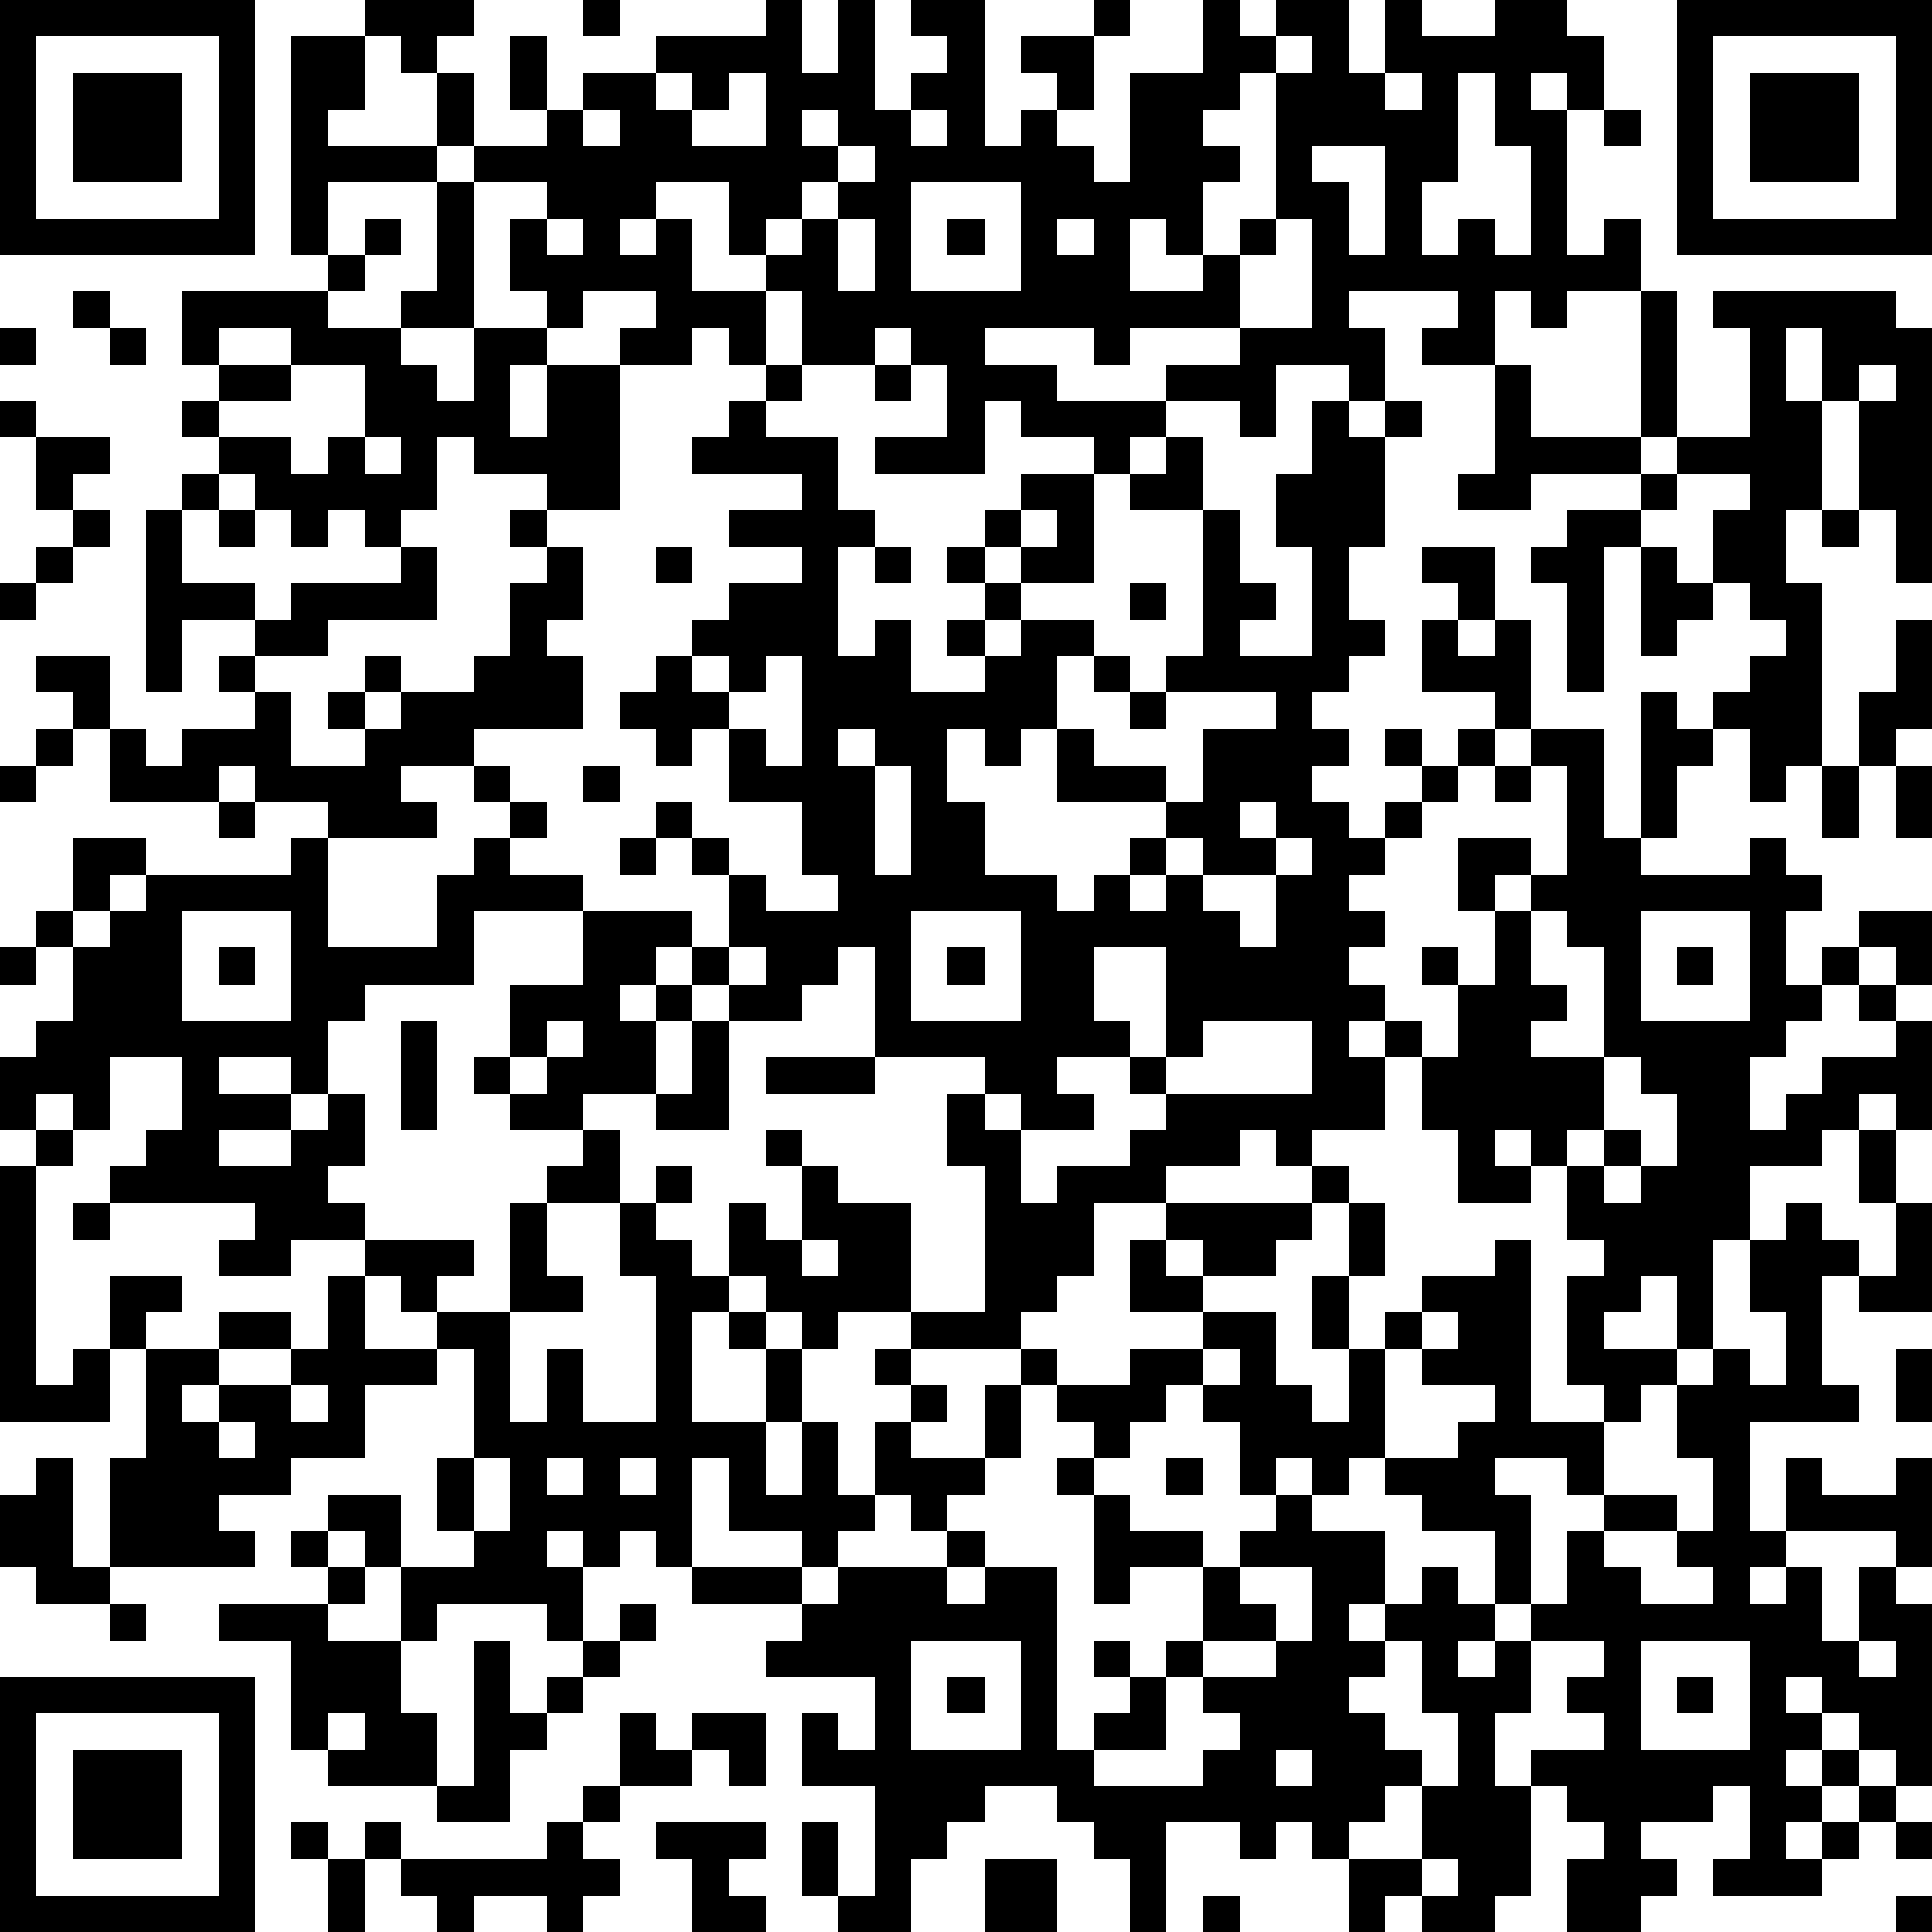 <?xml version="1.0" standalone="yes"?><svg version="1.1" xmlns="http://www.w3.org/2000/svg" xmlns:xlink="http://www.w3.org/1999/xlink" xmlns:ev="http://www.w3.org/2001/xml-events" width="212" height="212" shape-rendering="crispEdges"><path d="M0 0h7v7h-7zM10 0h3v1h-1v1h-1v-1h-1zM16 0h1v1h-1zM21 0h1v2h1v-2h1v3h1v-1h1v-1h-1v-1h2v4h1v-1h1v-1h-1v-1h2v-1h1v1h-1v2h-1v1h1v1h1v-3h2v-2h1v1h1v-1h2v2h1v-2h1v1h2v-1h2v1h1v2h-1v-1h-1v1h1v4h1v-1h1v2h-2v1h-1v-1h-1v2h-2v-1h1v-1h-3v1h1v2h-1v-1h-2v2h-1v-1h-2v-1h2v-1h-3v1h-1v-1h-3v1h2v1h3v1h-1v1h-1v-1h-2v-1h-1v2h-3v-1h2v-2h-1v-1h-1v1h-2v-2h-1v-1h-1v-2h-2v1h-1v1h1v-1h1v2h2v2h-1v-1h-1v1h-2v-1h1v-1h-2v1h-1v-1h-1v-2h1v-1h-2v-1h-1v-2h1v2h2v-1h-1v-2h1v2h1v-1h2v-1h3zM46 0h7v7h-7zM1 1v5h5v-5zM8 1h2v2h-1v1h3v1h-3v2h-1zM35 1v1h-1v1h-1v1h1v1h-1v2h-1v-1h-1v2h2v-1h1v-1h1v-4h1v-1zM47 1v5h5v-5zM2 2h3v3h-3zM18 2v1h1v-1zM20 2v1h-1v1h2v-2zM38 2v1h1v-1zM40 2v3h-1v2h1v-1h1v1h1v-3h-1v-2zM48 2h3v3h-3zM16 3v1h1v-1zM22 3v1h1v-1zM25 3v1h1v-1zM44 3h1v1h-1zM23 4v1h-1v1h-1v1h1v-1h1v-1h1v-1zM36 4v1h1v2h1v-3zM12 5h1v4h-2v-1h1zM25 5v3h3v-3zM10 6h1v1h-1zM15 6v1h1v-1zM23 6v2h1v-2zM26 6h1v1h-1zM29 6v1h1v-1zM35 6v1h-1v2h2v-3zM9 7h1v1h-1zM2 8h1v1h-1zM5 8h4v1h2v1h1v1h1v-2h2v1h-1v2h1v-2h2v4h-2v-1h-2v-1h-1v2h-1v1h-1v-1h-1v1h-1v-1h-1v-1h-1v-1h-1v-1h1v-1h-1zM45 8h1v4h-1zM47 8h5v1h1v7h-1v-2h-1v-3h-1v-2h-1v2h1v3h-1v2h1v5h-1v1h-1v-2h-1v-1h1v-1h1v-1h-1v-1h-1v-2h1v-1h-2v-1h2v-3h-1zM0 9h1v1h-1zM3 9h1v1h-1zM6 9v1h2v-1zM8 10v1h-2v1h2v1h1v-1h1v-2zM21 10h1v1h-1zM24 10h1v1h-1zM41 10h1v2h3v1h-3v1h-2v-1h1zM51 10v1h1v-1zM0 11h1v1h-1zM20 11h1v1h2v2h1v1h-1v3h1v-1h1v2h2v-1h-1v-1h1v-1h-1v-1h1v-1h1v-1h2v3h-2v-1h-1v1h1v1h-1v1h1v-1h2v1h-1v2h-1v1h-1v-1h-1v2h1v2h2v1h1v-1h1v-1h1v-1h-3v-2h1v1h2v1h1v-2h2v-1h-3v-1h1v-4h-2v-1h1v-1h1v2h1v2h1v1h-1v1h2v-3h-1v-2h1v-2h1v1h1v-1h1v1h-1v3h-1v2h1v1h-1v1h-1v1h1v1h-1v1h1v1h1v-1h1v-1h-1v-1h1v1h1v-1h1v-1h-2v-2h1v-1h-1v-1h2v2h-1v1h1v-1h1v3h-1v1h-1v1h-1v1h-1v1h-1v1h1v1h-1v1h1v1h-1v1h1v-1h1v1h-1v2h-2v1h-1v-1h-1v1h-2v1h-2v2h-1v1h-1v1h-3v-1h-2v1h-1v-1h-1v-1h-1v-2h1v1h1v-2h-1v-1h1v1h1v1h2v3h2v-4h-1v-2h1v-1h-3v-3h-1v1h-1v1h-2v-1h-1v-1h-1v1h-1v1h1v-1h1v1h-1v2h-2v1h-2v-1h-1v-1h1v-2h2v-2h-3v2h-3v1h-1v2h-1v-1h-2v1h2v1h-2v1h2v-1h1v-1h1v2h-1v1h1v1h-2v1h-2v-1h1v-1h-4v-1h1v-1h1v-2h-2v2h-1v-1h-1v1h-1v-2h1v-1h1v-2h-1v-1h1v-2h2v1h-1v1h-1v1h1v-1h1v-1h4v-1h1v-1h-2v-1h-1v1h-3v-2h-1v-1h-1v-1h2v2h1v1h1v-1h2v-1h-1v-1h1v-1h-2v2h-1v-5h1v-1h1v1h-1v2h2v1h1v-1h3v-1h1v2h-3v1h-2v1h1v2h2v-1h-1v-1h1v-1h1v1h-1v1h1v-1h2v-1h1v-2h1v-1h-1v-1h1v1h1v2h-1v1h1v2h-3v1h-2v1h1v1h-3v3h3v-2h1v-1h1v-1h-1v-1h1v1h1v1h-1v1h2v1h3v1h1v-2h-1v-1h-1v-1h1v1h1v1h1v1h2v-1h-1v-2h-2v-2h-1v1h-1v-1h-1v-1h1v-1h1v-1h1v-1h2v-1h-2v-1h2v-1h-3v-1h1zM1 12h2v1h-1v1h-1zM10 12v1h1v-1zM45 13h1v1h-1zM2 14h1v1h-1zM6 14h1v1h-1zM28 14v1h1v-1zM43 14h2v1h-1v4h-1v-3h-1v-1h1zM50 14h1v1h-1zM1 15h1v1h-1zM18 15h1v1h-1zM24 15h1v1h-1zM45 15h1v1h1v1h-1v1h-1zM0 16h1v1h-1zM31 16h1v1h-1zM52 17h1v3h-1v1h-1v-2h1zM19 18v1h1v-1zM21 18v1h-1v1h1v1h1v-3zM30 18h1v1h-1zM31 19h1v1h-1zM45 19h1v1h1v1h-1v2h-1zM1 20h1v1h-1zM23 20v1h1v-1zM42 20h2v3h1v1h3v-1h1v1h1v1h-1v2h1v-1h1v-1h2v2h-1v-1h-1v1h-1v1h-1v1h-1v2h1v-1h1v-1h2v-1h-1v-1h1v1h1v3h-1v-1h-1v1h-1v1h-2v2h-1v3h-1v-2h-1v1h-1v1h2v1h-1v1h-1v-1h-1v-3h1v-1h-1v-2h-1v-1h-1v1h1v1h-2v-2h-1v-2h1v-2h-1v-1h1v1h1v-2h-1v-2h2v1h-1v1h1v-1h1v-3h-1zM0 21h1v1h-1zM16 21h1v1h-1zM24 21v3h1v-3zM41 21h1v1h-1zM50 21h1v2h-1zM52 21h1v2h-1zM6 22h1v1h-1zM34 22v1h1v-1zM17 23h1v1h-1zM32 23v1h-1v1h1v-1h1v-1zM35 23v1h-2v1h1v1h1v-2h1v-1zM5 25v3h3v-3zM25 25v3h3v-3zM42 25v2h1v1h-1v1h2v-3h-1v-1zM45 25v3h3v-3zM0 26h1v1h-1zM6 26h1v1h-1zM20 26v1h1v-1zM26 26h1v1h-1zM30 26v2h1v1h-2v1h1v1h-2v-1h-1v1h1v2h1v-1h2v-1h1v-1h-1v-1h1v-3zM46 26h1v1h-1zM11 28h1v3h-1zM15 28v1h-1v1h1v-1h1v-1zM19 28h1v3h-2v-1h1zM33 28v1h-1v1h4v-2zM21 29h3v1h-3zM44 29v2h-1v1h1v-1h1v1h-1v1h1v-1h1v-2h-1v-1zM1 31h1v1h-1zM16 31h1v2h-2v-1h1zM51 31h1v2h-1zM0 32h1v6h1v-1h1v-2h2v1h-1v1h-1v2h-3zM18 32h1v1h-1zM36 32h1v1h-1zM2 33h1v1h-1zM14 33h1v2h1v1h-2zM17 33h1v1h1v1h1v1h-1v3h2v-2h-1v-1h1v1h1v2h-1v2h1v-2h1v2h1v-2h1v-1h-1v-1h1v1h1v1h-1v1h2v-2h1v-1h1v1h-1v2h-1v1h-1v1h-1v-1h-1v1h-1v1h-1v-1h-2v-2h-1v3h-1v-1h-1v1h-1v-1h-1v1h1v2h-1v-1h-3v1h-1v-2h-1v-1h-1v-1h2v2h2v-1h-1v-2h1v-3h-1v-1h-1v-1h-1v-1h3v1h-1v1h2v3h1v-2h1v2h2v-4h-1zM32 33h4v1h-1v1h-2v-1h-1zM37 33h1v2h-1zM49 33h1v1h1v1h-1v3h1v1h-3v3h1v-2h1v1h2v-1h1v3h-1v-1h-3v1h-1v1h1v-1h1v2h1v-2h1v1h1v5h-1v-1h-1v-1h-1v-1h-1v1h1v1h-1v1h1v-1h1v1h-1v1h-1v1h1v-1h1v-1h1v1h-1v1h-1v1h-3v-1h1v-2h-1v1h-2v1h1v1h-1v1h-2v-2h1v-1h-1v-1h-1v-1h2v-1h-1v-1h1v-1h-2v-1h-1v-2h-2v-1h-1v-1h-1v1h-1v-1h-1v1h-1v-2h-1v-1h-1v1h-1v1h-1v-1h-1v-1h2v-1h2v-1h-2v-2h1v1h1v1h2v2h1v1h1v-2h-1v-2h1v2h1v-1h1v-1h2v-1h1v5h2v2h-1v-1h-2v1h1v3h1v-2h1v-1h2v1h-2v1h1v1h2v-1h-1v-1h1v-2h-1v-2h1v-1h1v1h1v-2h-1v-2h1zM52 33h1v3h-2v-1h1zM22 34v1h1v-1zM9 35h1v2h2v1h-2v2h-2v1h-2v1h1v1h-4v-3h1v-3h2v-1h2v1h-2v1h-1v1h1v-1h2v-1h1zM39 36v1h-1v3h2v-1h1v-1h-2v-1h1v-1zM33 37v1h1v-1zM52 37h1v2h-1zM8 38v1h1v-1zM6 39v1h1v-1zM1 40h1v3h1v1h-2v-1h-1v-2h1zM13 40v2h1v-2zM15 40v1h1v-1zM17 40v1h1v-1zM29 40h1v1h-1zM32 40h1v1h-1zM30 41h1v1h2v1h-2v1h-1zM35 41h1v1h2v2h-1v1h1v-1h1v-1h1v1h1v1h-1v1h1v-1h1v2h-1v2h1v3h-1v1h-2v-1h-1v1h-1v-2h-1v-1h-1v1h-1v-1h-2v3h-1v-2h-1v-1h-1v-1h-2v1h-1v1h-1v2h-2v-1h-1v-2h1v2h1v-3h-2v-2h1v1h1v-2h-3v-1h1v-1h-3v-1h3v1h1v-1h3v-1h1v1h-1v1h1v-1h2v5h1v-1h1v-1h-1v-1h1v1h1v-1h1v-2h1v-1h1zM8 42h1v1h-1zM9 43h1v1h-1zM34 43v1h1v1h-2v1h-1v2h-2v1h3v-1h1v-1h-1v-1h2v-1h1v-2zM3 44h1v1h-1zM6 44h3v1h2v2h1v2h-3v-1h-1v-3h-2zM17 44h1v1h-1zM13 45h1v2h1v-1h1v-1h1v1h-1v1h-1v1h-1v2h-2v-1h1zM25 45v3h3v-3zM38 45v1h-1v1h1v1h1v1h-1v1h-1v1h2v-2h1v-2h-1v-2zM45 45v3h3v-3zM51 45v1h1v-1zM0 46h7v7h-7zM26 46h1v1h-1zM46 46h1v1h-1zM1 47v5h5v-5zM9 47v1h1v-1zM17 47h1v1h1v-1h2v2h-1v-1h-1v1h-2zM2 48h3v3h-3zM35 48v1h1v-1zM16 49h1v1h-1zM8 50h1v1h-1zM10 50h1v1h-1zM15 50h1v1h1v1h-1v1h-1v-1h-2v1h-1v-1h-1v-1h4zM18 50h3v1h-1v1h1v1h-2v-2h-1zM52 50h1v1h-1zM9 51h1v2h-1zM27 51h2v2h-2zM39 51v1h1v-1zM33 52h1v1h-1zM52 52h1v1h-1z" style="fill:#000" transform="translate(0,0) scale(4)"/></svg>